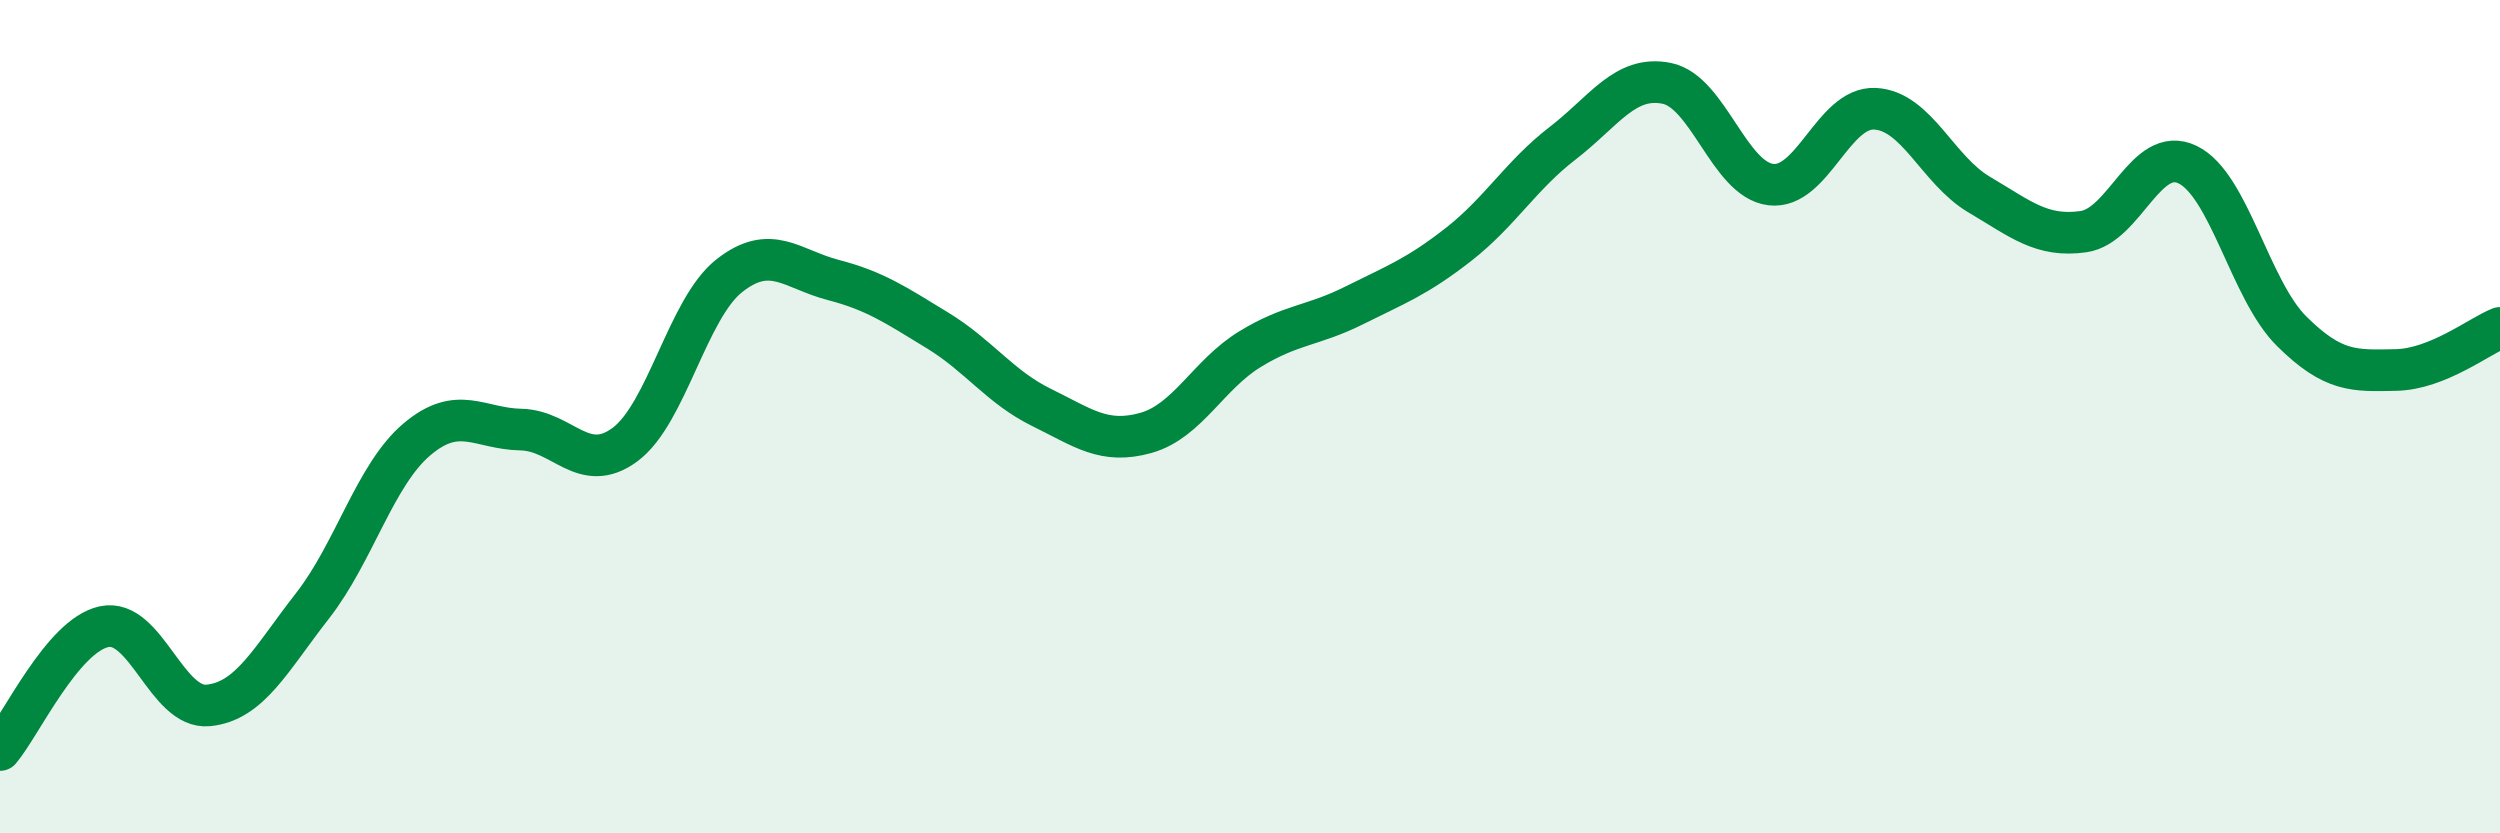 
    <svg width="60" height="20" viewBox="0 0 60 20" xmlns="http://www.w3.org/2000/svg">
      <path
        d="M 0,18 C 0.5,17.41 1.5,15.25 2.5,15.04 C 3.5,14.83 4,17.03 5,16.93 C 6,16.83 6.5,15.82 7.5,14.54 C 8.5,13.26 9,11.4 10,10.55 C 11,9.7 11.5,10.29 12.5,10.31 C 13.5,10.33 14,11.41 15,10.67 C 16,9.93 16.5,7.41 17.5,6.62 C 18.5,5.83 19,6.46 20,6.72 C 21,6.98 21.5,7.32 22.5,7.93 C 23.5,8.54 24,9.29 25,9.78 C 26,10.27 26.5,10.67 27.5,10.39 C 28.5,10.11 29,8.99 30,8.38 C 31,7.77 31.5,7.83 32.5,7.33 C 33.5,6.83 34,6.65 35,5.87 C 36,5.09 36.5,4.21 37.5,3.44 C 38.5,2.67 39,1.8 40,2 C 41,2.2 41.5,4.31 42.5,4.43 C 43.5,4.55 44,2.56 45,2.61 C 46,2.66 46.5,4.08 47.5,4.67 C 48.5,5.26 49,5.7 50,5.56 C 51,5.42 51.5,3.47 52.5,3.95 C 53.5,4.43 54,6.96 55,7.95 C 56,8.94 56.5,8.9 57.5,8.88 C 58.5,8.86 59.5,8.07 60,7.87L60 20L0 20Z"
        fill="#008740"
        opacity="0.1"
        stroke-linecap="round"
        stroke-linejoin="round"
      />
      <path
        d="M 0,18 C 0.5,17.41 1.5,15.25 2.5,15.04 C 3.5,14.83 4,17.03 5,16.93 C 6,16.83 6.5,15.82 7.5,14.54 C 8.5,13.26 9,11.4 10,10.55 C 11,9.7 11.5,10.29 12.5,10.31 C 13.5,10.33 14,11.41 15,10.67 C 16,9.93 16.5,7.41 17.5,6.62 C 18.5,5.83 19,6.46 20,6.72 C 21,6.98 21.5,7.32 22.5,7.93 C 23.5,8.54 24,9.29 25,9.78 C 26,10.27 26.5,10.67 27.5,10.39 C 28.5,10.11 29,8.99 30,8.38 C 31,7.77 31.5,7.83 32.5,7.33 C 33.5,6.83 34,6.65 35,5.87 C 36,5.09 36.5,4.21 37.5,3.44 C 38.5,2.67 39,1.8 40,2 C 41,2.2 41.5,4.31 42.5,4.43 C 43.5,4.55 44,2.56 45,2.61 C 46,2.66 46.5,4.08 47.5,4.67 C 48.5,5.26 49,5.7 50,5.56 C 51,5.42 51.5,3.47 52.5,3.95 C 53.5,4.43 54,6.96 55,7.95 C 56,8.94 56.5,8.9 57.5,8.88 C 58.5,8.86 59.5,8.07 60,7.87"
        stroke="#008740"
        stroke-width="1"
        fill="none"
        stroke-linecap="round"
        stroke-linejoin="round"
      />
    </svg>
  